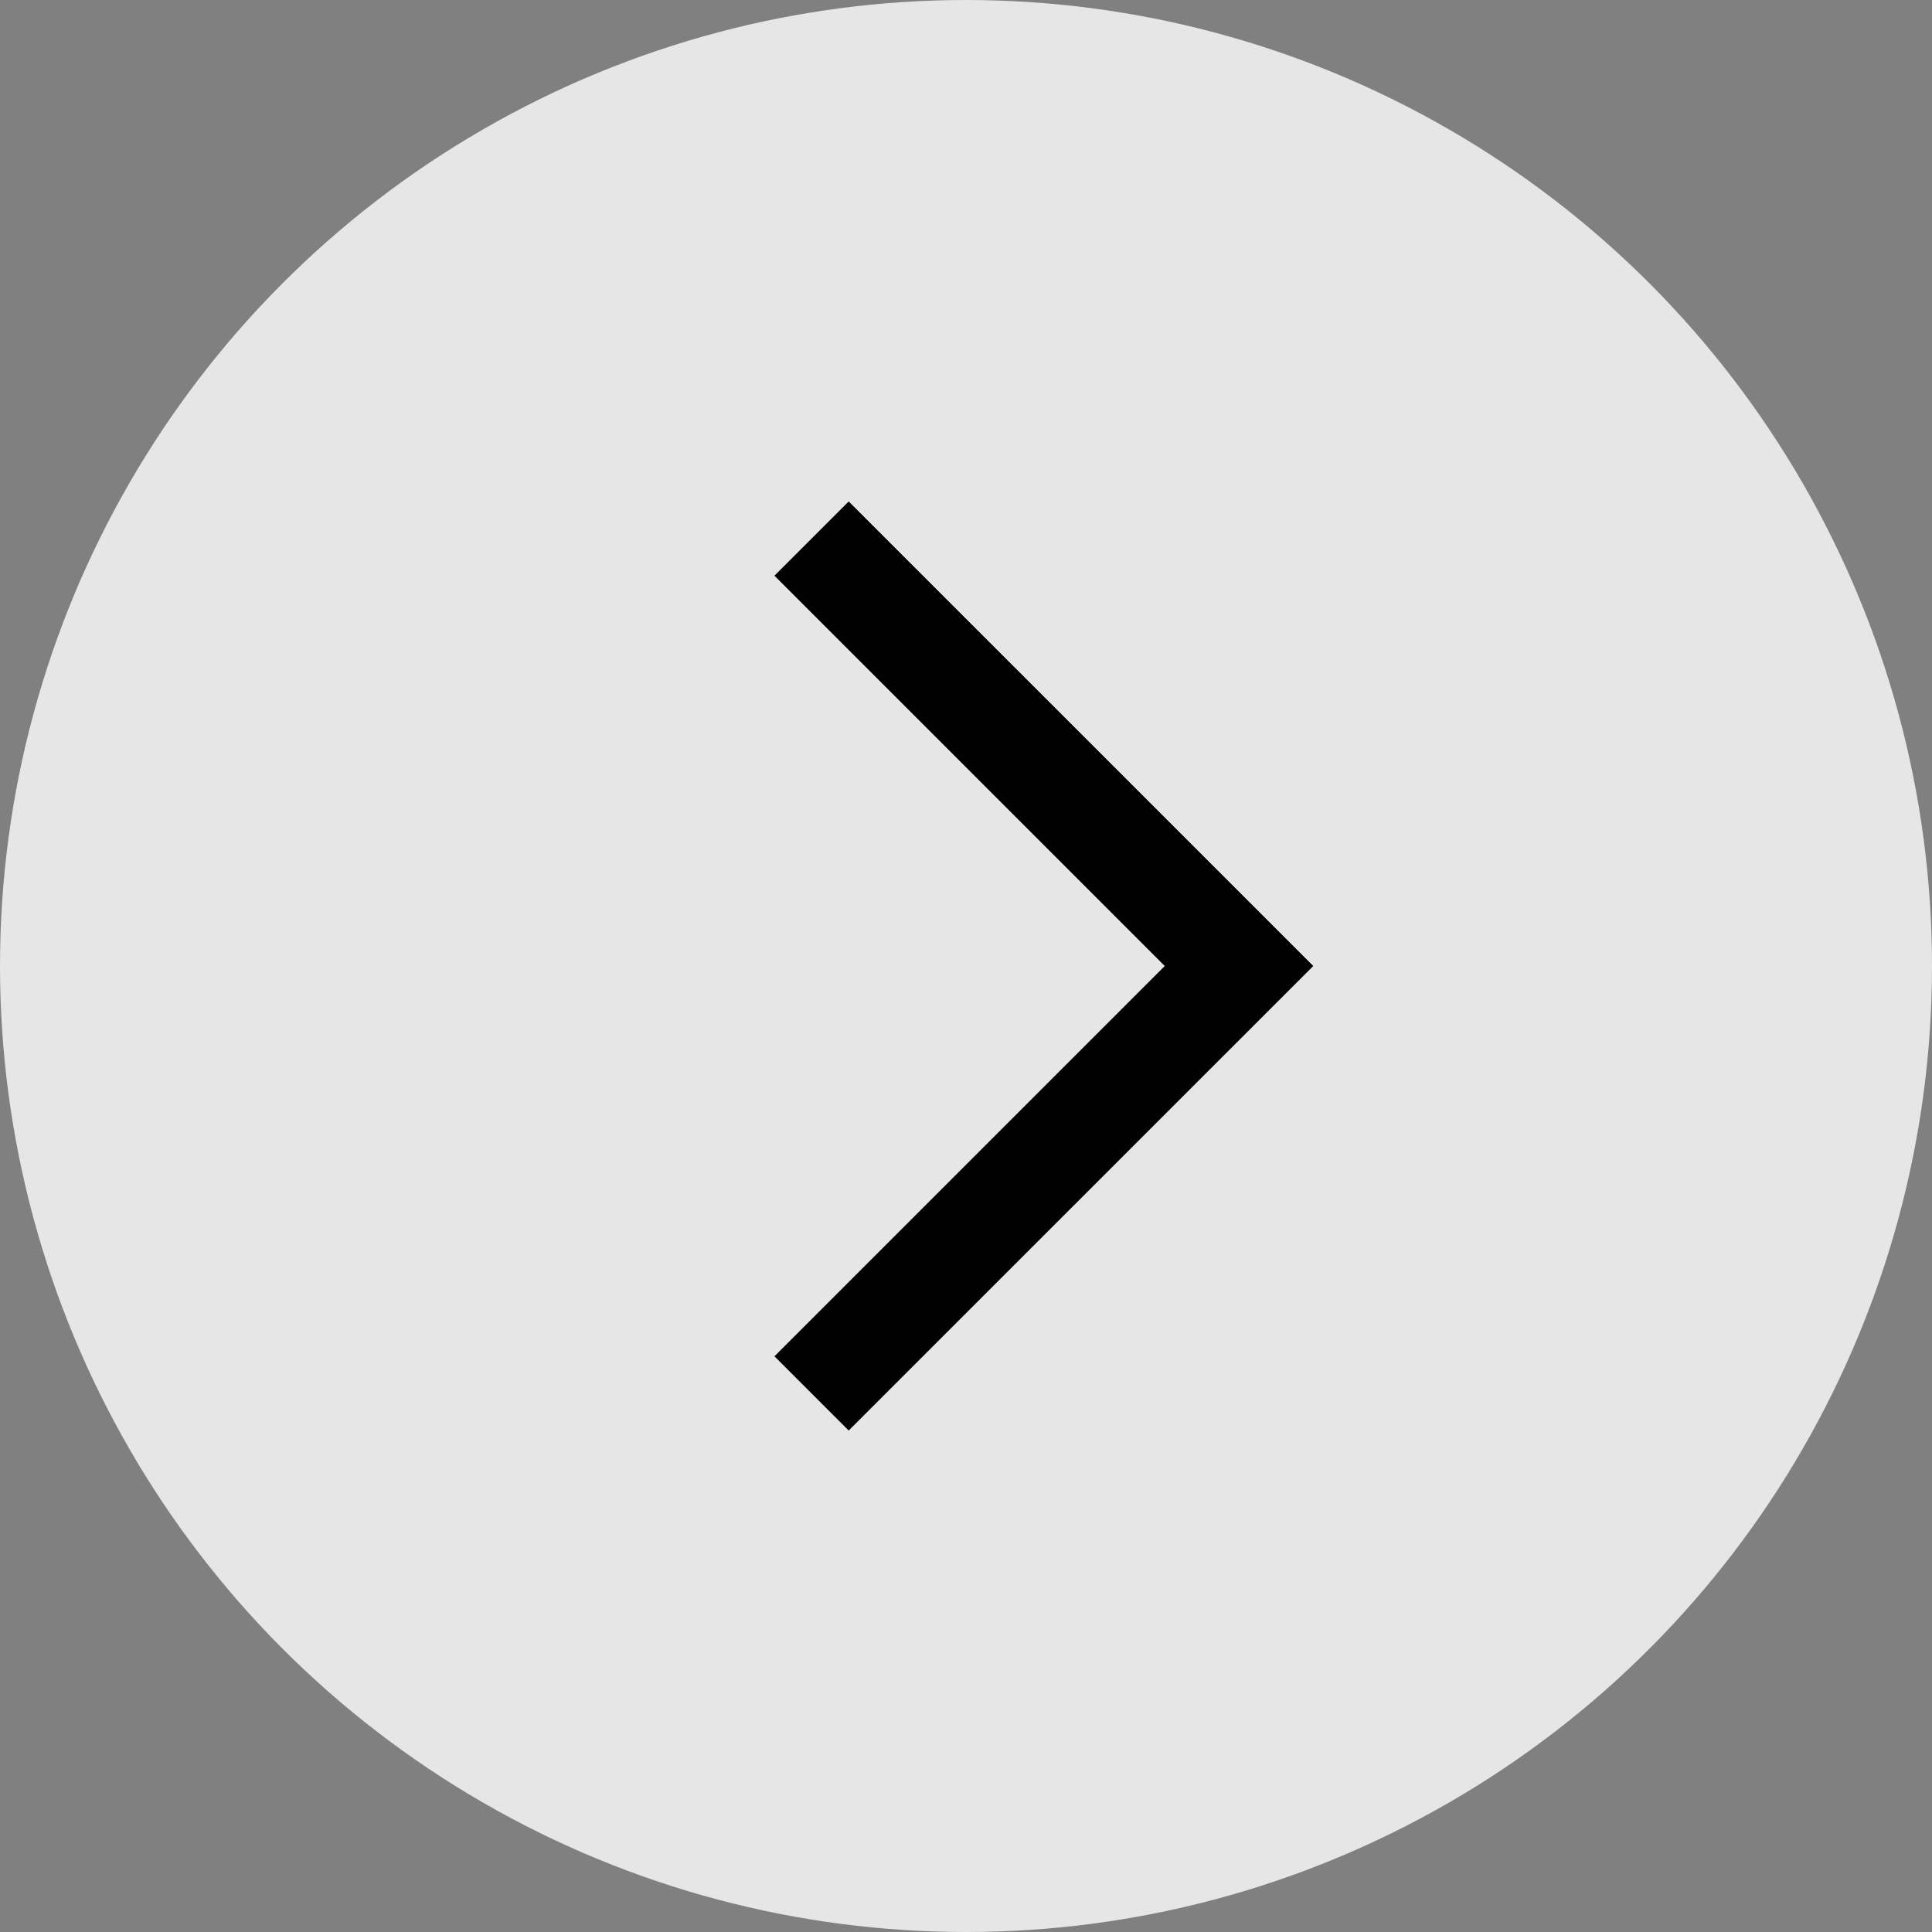 <?xml version="1.0" encoding="UTF-8"?> <svg xmlns="http://www.w3.org/2000/svg" width="92" height="92" viewBox="0 0 92 92" fill="none"><rect x="0" y="0" width="92" height="92" fill="#808080" stroke="none"/><circle cx="46" cy="46" r="46" transform="matrix(-1 0 0 1 92 0)" fill="white" fill-opacity="0.8"></circle><path fill-rule="evenodd" clip-rule="evenodd" d="M56.172 46L37.586 27.414L40.414 24.586L61.829 46L40.414 67.414L37.586 64.586L56.172 46Z" fill="black" stroke="black"></path></svg> 